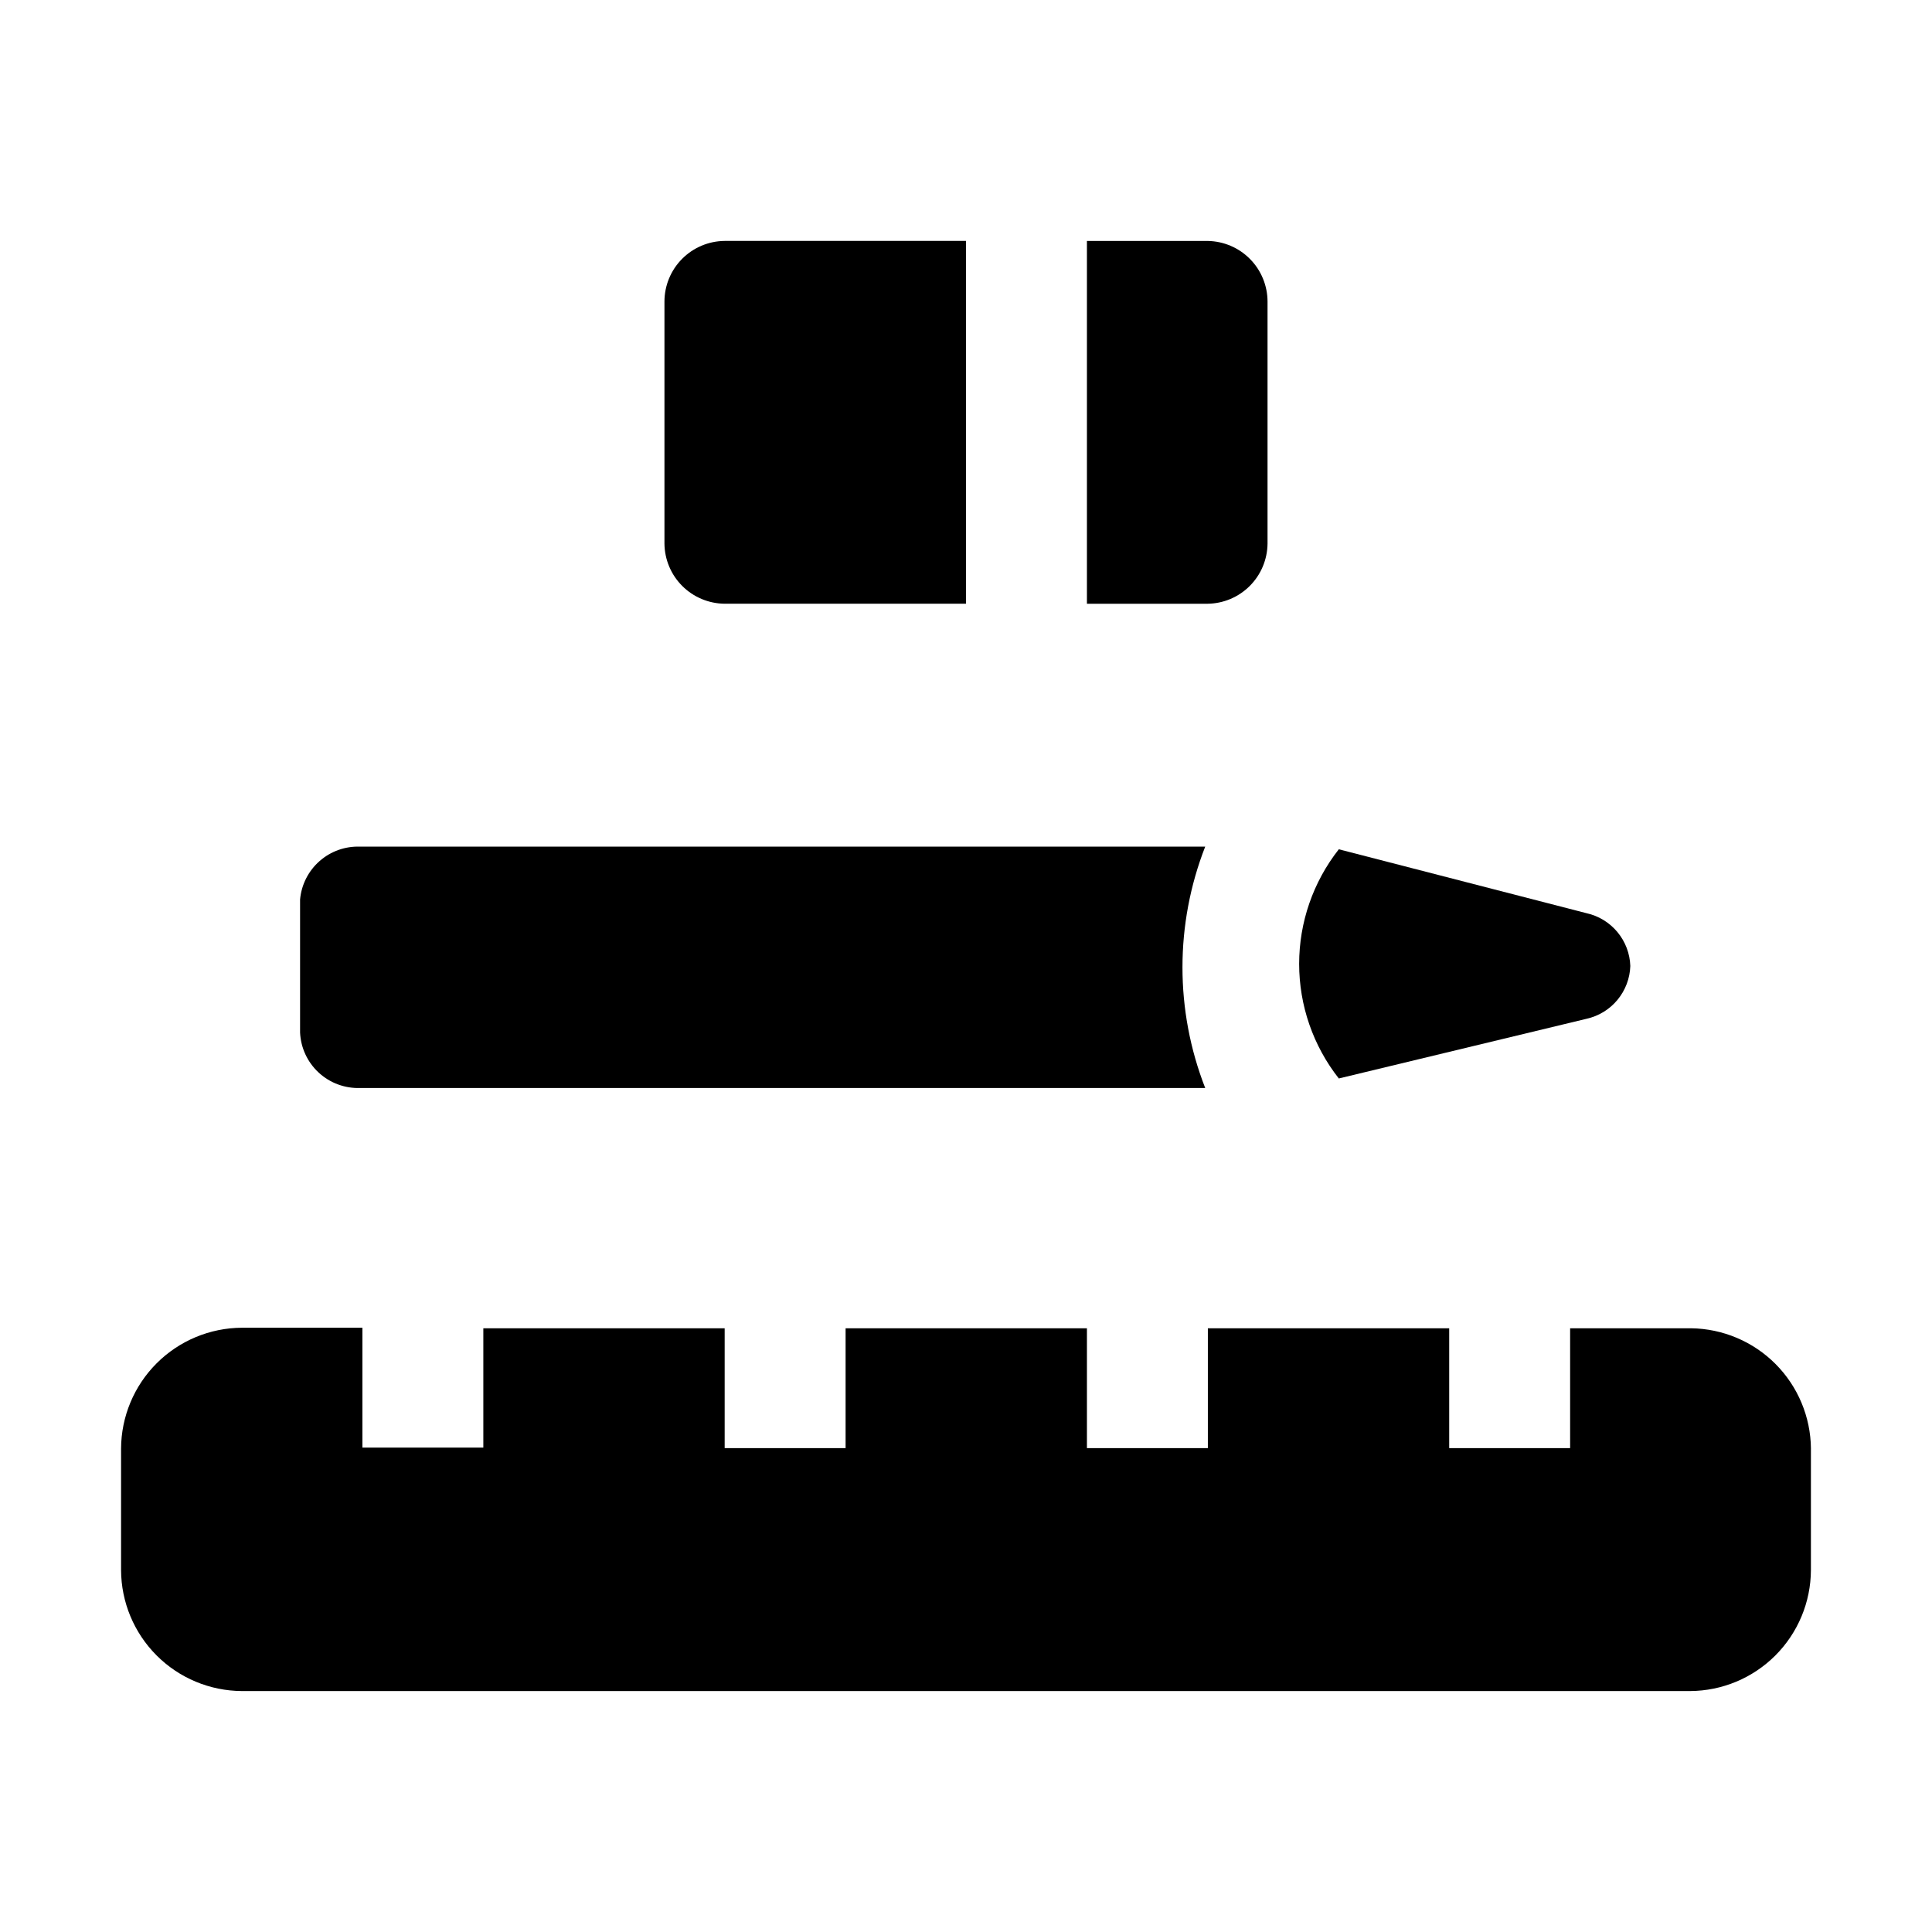 <?xml version="1.0" encoding="UTF-8"?>
<!-- Uploaded to: ICON Repo, www.iconrepo.com, Generator: ICON Repo Mixer Tools -->
<svg fill="#000000" width="800px" height="800px" version="1.1" viewBox="144 144 512 512" xmlns="http://www.w3.org/2000/svg">
 <g fill-rule="evenodd">
  <path d="m336.04 207.85h63.957v96.145h-63.957c-4.219-0.039-8.258-1.73-11.242-4.715s-4.676-7.019-4.711-11.242v-64.094c0-4.246 1.676-8.316 4.664-11.332 2.988-3.012 7.043-4.727 11.289-4.762z"/>
  <path d="m479.91 223.95v64.094c-0.039 4.223-1.73 8.258-4.715 11.242-2.984 2.984-7.019 4.676-11.242 4.715h-31.906v-96.145h32.047c4.219 0.074 8.242 1.801 11.199 4.812 2.957 3.008 4.617 7.062 4.617 11.281z"/>
  <path d="m623.91 527.91v32.188c-0.035 8.488-3.426 16.617-9.426 22.621-6.004 6.004-14.133 9.391-22.621 9.426h-383.73c-8.488-0.035-16.621-3.422-22.621-9.426-6.004-6.004-9.391-14.133-9.43-22.621v-32.188c0.039-8.488 3.426-16.617 9.43-22.621 6-6 14.133-9.391 22.621-9.426h31.906v31.77l32.047-0.004v-31.625h63.957v31.77h32.047v-31.77h63.957v31.77h32.047v-31.77h63.957v31.77h32.047v-31.77h32.047c8.418 0.109 16.453 3.508 22.395 9.473 5.938 5.965 9.301 14.02 9.375 22.434z"/>
  <path d="m463.39 432.33h-223.91c-4.062 0.148-8.016-1.309-11.004-4.062-2.992-2.754-4.769-6.574-4.953-10.633v-35.27c0.359-3.934 2.211-7.578 5.184-10.184 2.969-2.606 6.824-3.969 10.773-3.809h223.91c-8.031 20.562-8.031 43.395 0 63.957z"/>
  <path d="m576.05 400c-0.105 3.289-1.309 6.449-3.41 8.984s-4.988 4.297-8.203 5.008l-65.637 15.812v0.004c-6.809-8.66-10.512-19.355-10.512-30.371s3.703-21.711 10.512-30.367l65.637 16.934c3.215 0.711 6.102 2.477 8.203 5.008 2.102 2.535 3.305 5.695 3.41 8.988z"/>
 </g>
</svg>